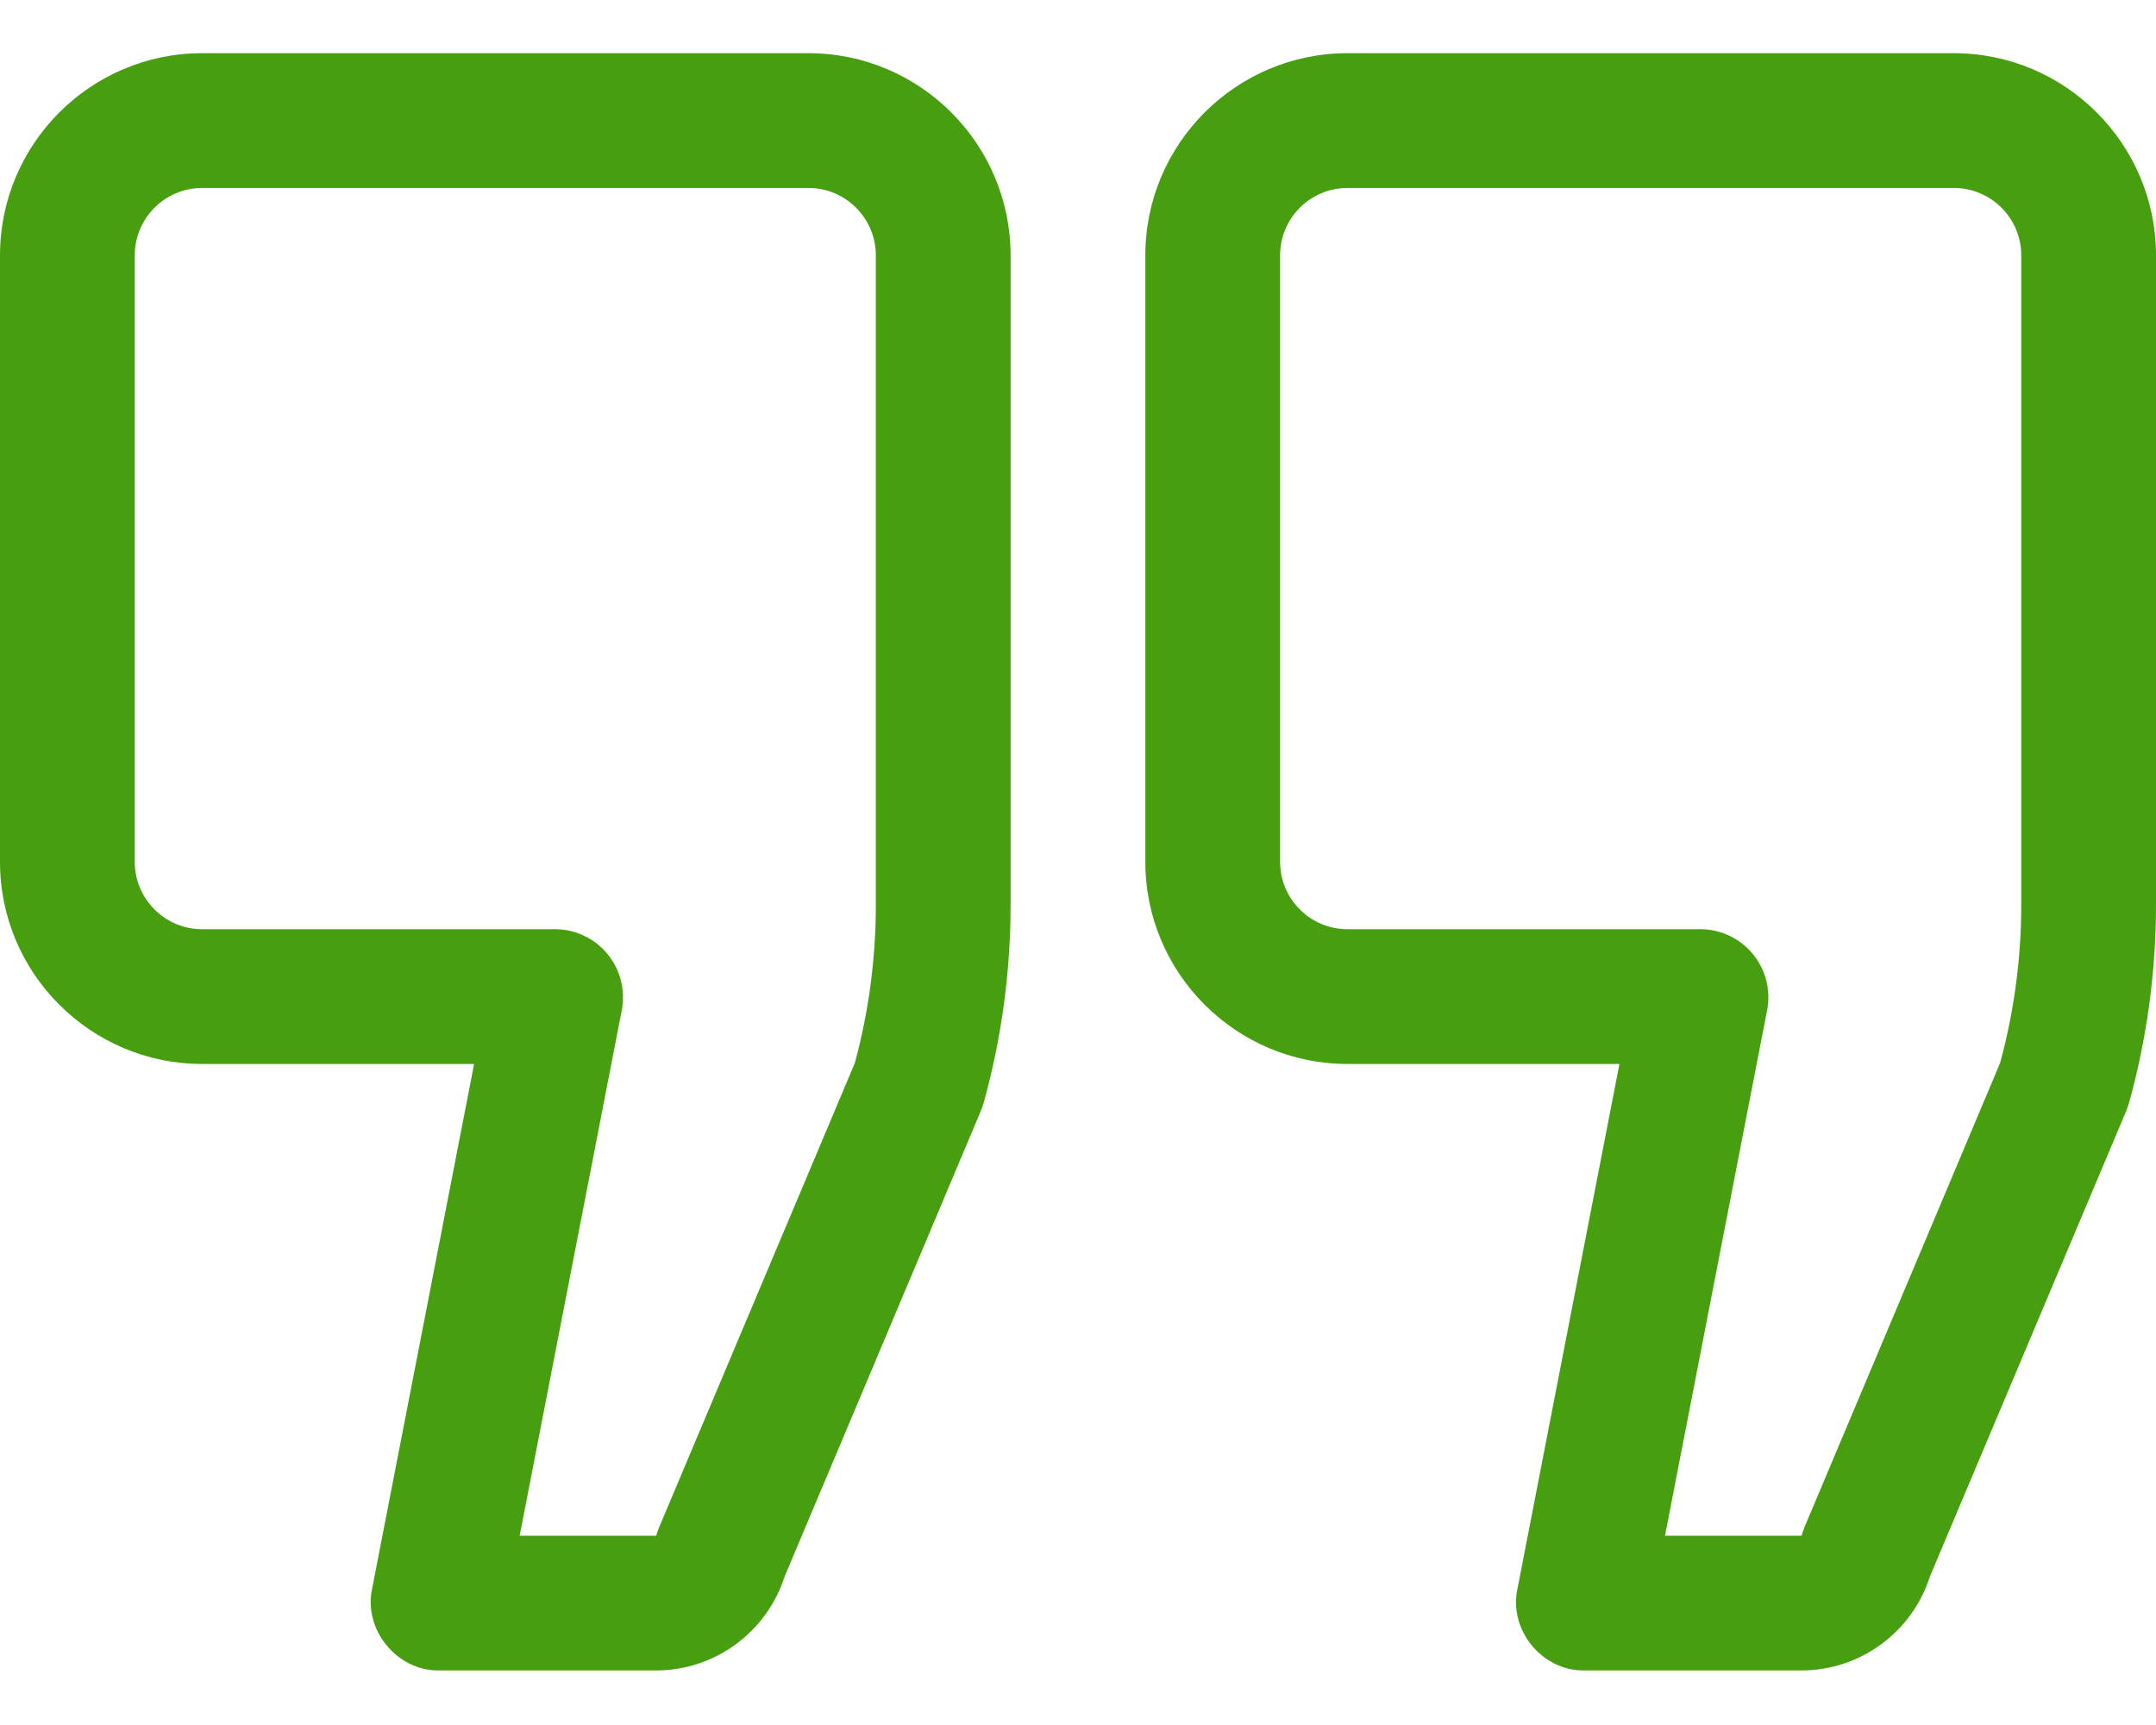 <svg width="30" height="24" viewBox="0 0 30 24" fill="none" xmlns="http://www.w3.org/2000/svg">
<path d="M11.25 0.74H2.812C1.262 0.74 -0 2.002 -0 3.553V11.991C-0 13.541 1.262 14.803 2.812 14.803H6.597L5.174 22.124C5.065 22.683 5.526 23.241 6.093 23.241H9.131C9.947 23.241 10.67 22.707 10.918 21.934L13.646 15.461C13.662 15.424 13.675 15.386 13.686 15.349C13.936 14.45 14.062 13.521 14.062 12.588V3.553C14.062 2.002 12.8 0.74 11.25 0.74ZM12.187 12.588C12.187 13.332 12.089 14.073 11.895 14.789L9.17 21.253C9.155 21.29 9.142 21.327 9.131 21.366H7.231L8.654 14.044C8.678 13.908 8.673 13.769 8.638 13.636C8.604 13.503 8.54 13.379 8.453 13.273C8.365 13.166 8.255 13.08 8.131 13.021C8.007 12.961 7.872 12.93 7.734 12.928H2.812C2.296 12.928 1.875 12.507 1.875 11.991V3.553C1.875 3.036 2.296 2.615 2.812 2.615H11.25C11.766 2.615 12.187 3.036 12.187 3.553V12.588ZM27.187 0.74H18.75C17.199 0.74 15.937 2.002 15.937 3.553V11.991C15.937 13.541 17.199 14.803 18.75 14.803H22.534L21.111 22.125C21.002 22.687 21.458 23.241 22.031 23.241H25.068C25.884 23.241 26.609 22.707 26.854 21.934L29.584 15.461C29.599 15.424 29.612 15.386 29.624 15.348C29.873 14.449 30 13.52 30 12.588V3.553C30 2.002 28.738 0.74 27.187 0.74ZM28.125 12.588C28.125 13.331 28.026 14.071 27.831 14.789L25.107 21.252C25.092 21.29 25.08 21.327 25.069 21.366H23.168L24.591 14.044C24.616 13.908 24.61 13.769 24.575 13.636C24.541 13.503 24.477 13.379 24.39 13.273C24.302 13.167 24.193 13.081 24.069 13.021C23.945 12.962 23.809 12.93 23.672 12.928H18.75C18.232 12.928 17.812 12.507 17.812 11.991V3.553C17.812 3.036 18.232 2.615 18.75 2.615H27.187C27.705 2.615 28.125 3.036 28.125 3.553V12.588Z" fill="#479F10"/>
</svg>
